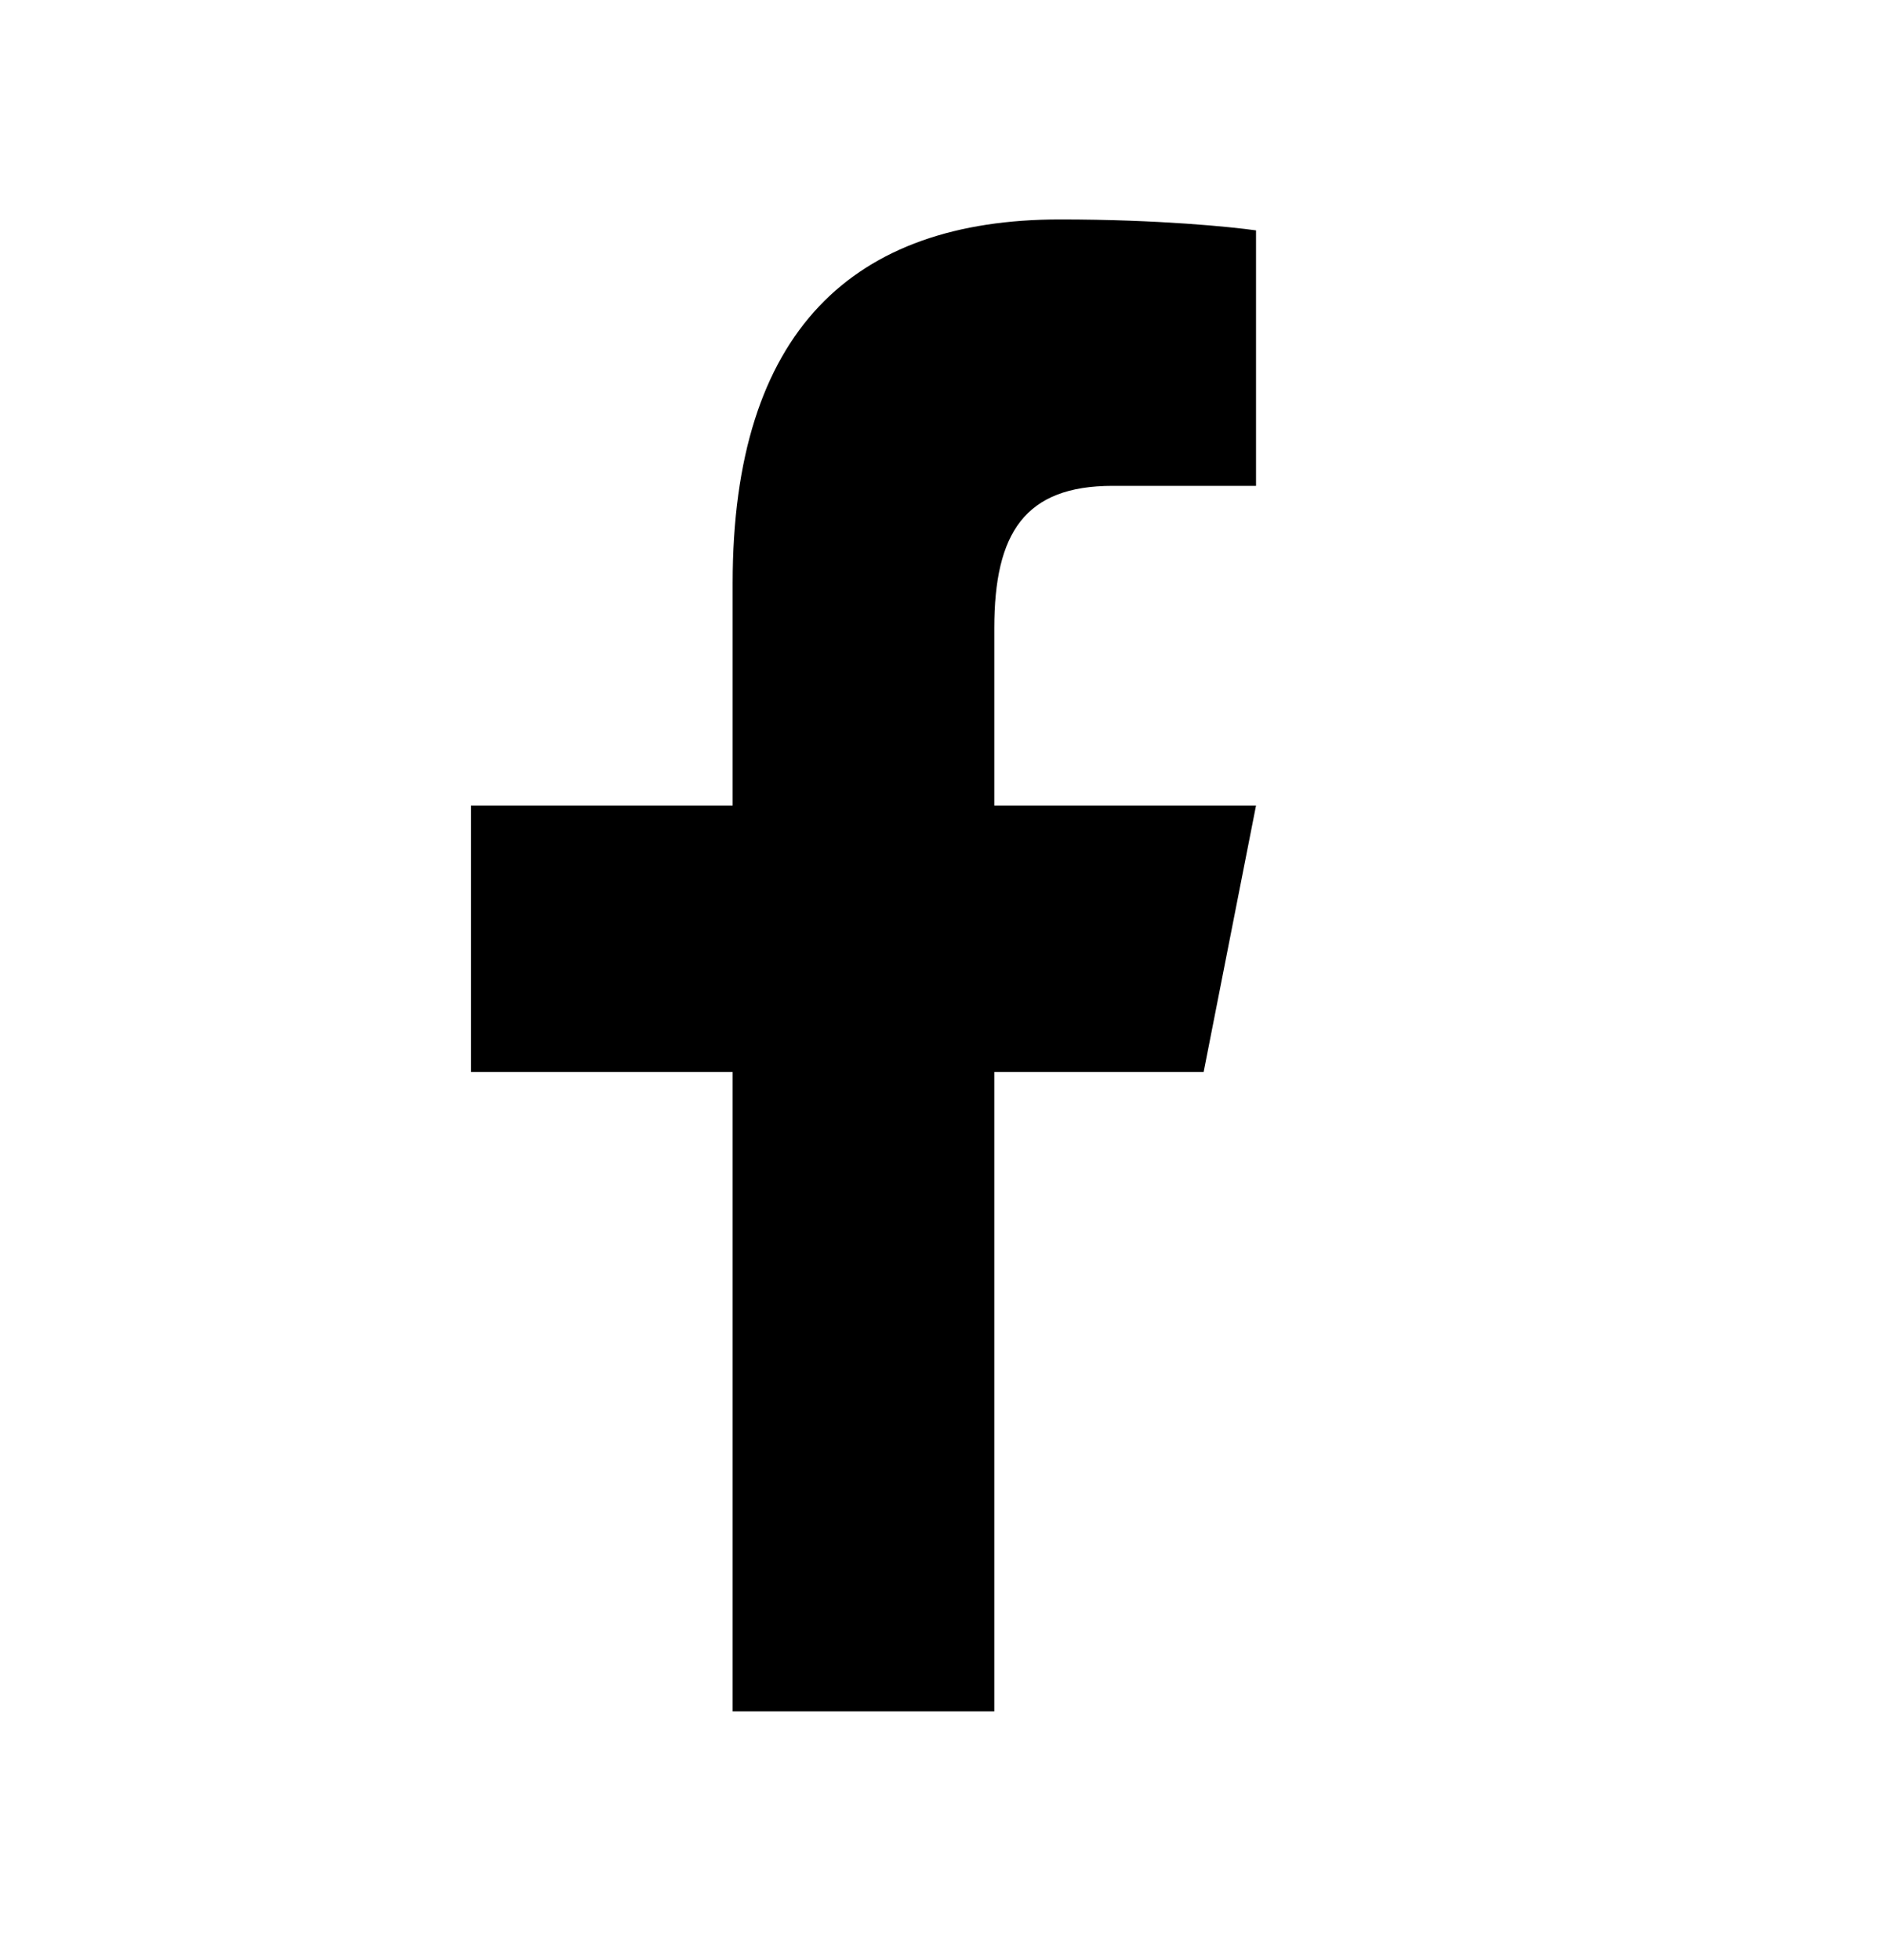 <svg width="25" height="26" viewBox="0 0 25 26" fill="none" xmlns="http://www.w3.org/2000/svg">
<path d="M14.065 2.911C11.328 2.911 9.722 4.382 9.722 7.736V10.686H6.25V14.22H9.722V22.702H13.194V14.22H15.972L16.667 10.686H13.194V8.333C13.194 7.07 13.599 6.445 14.764 6.445H16.667V3.056C16.337 3.01 15.378 2.911 14.065 2.911Z" fill="black"/>
</svg>

